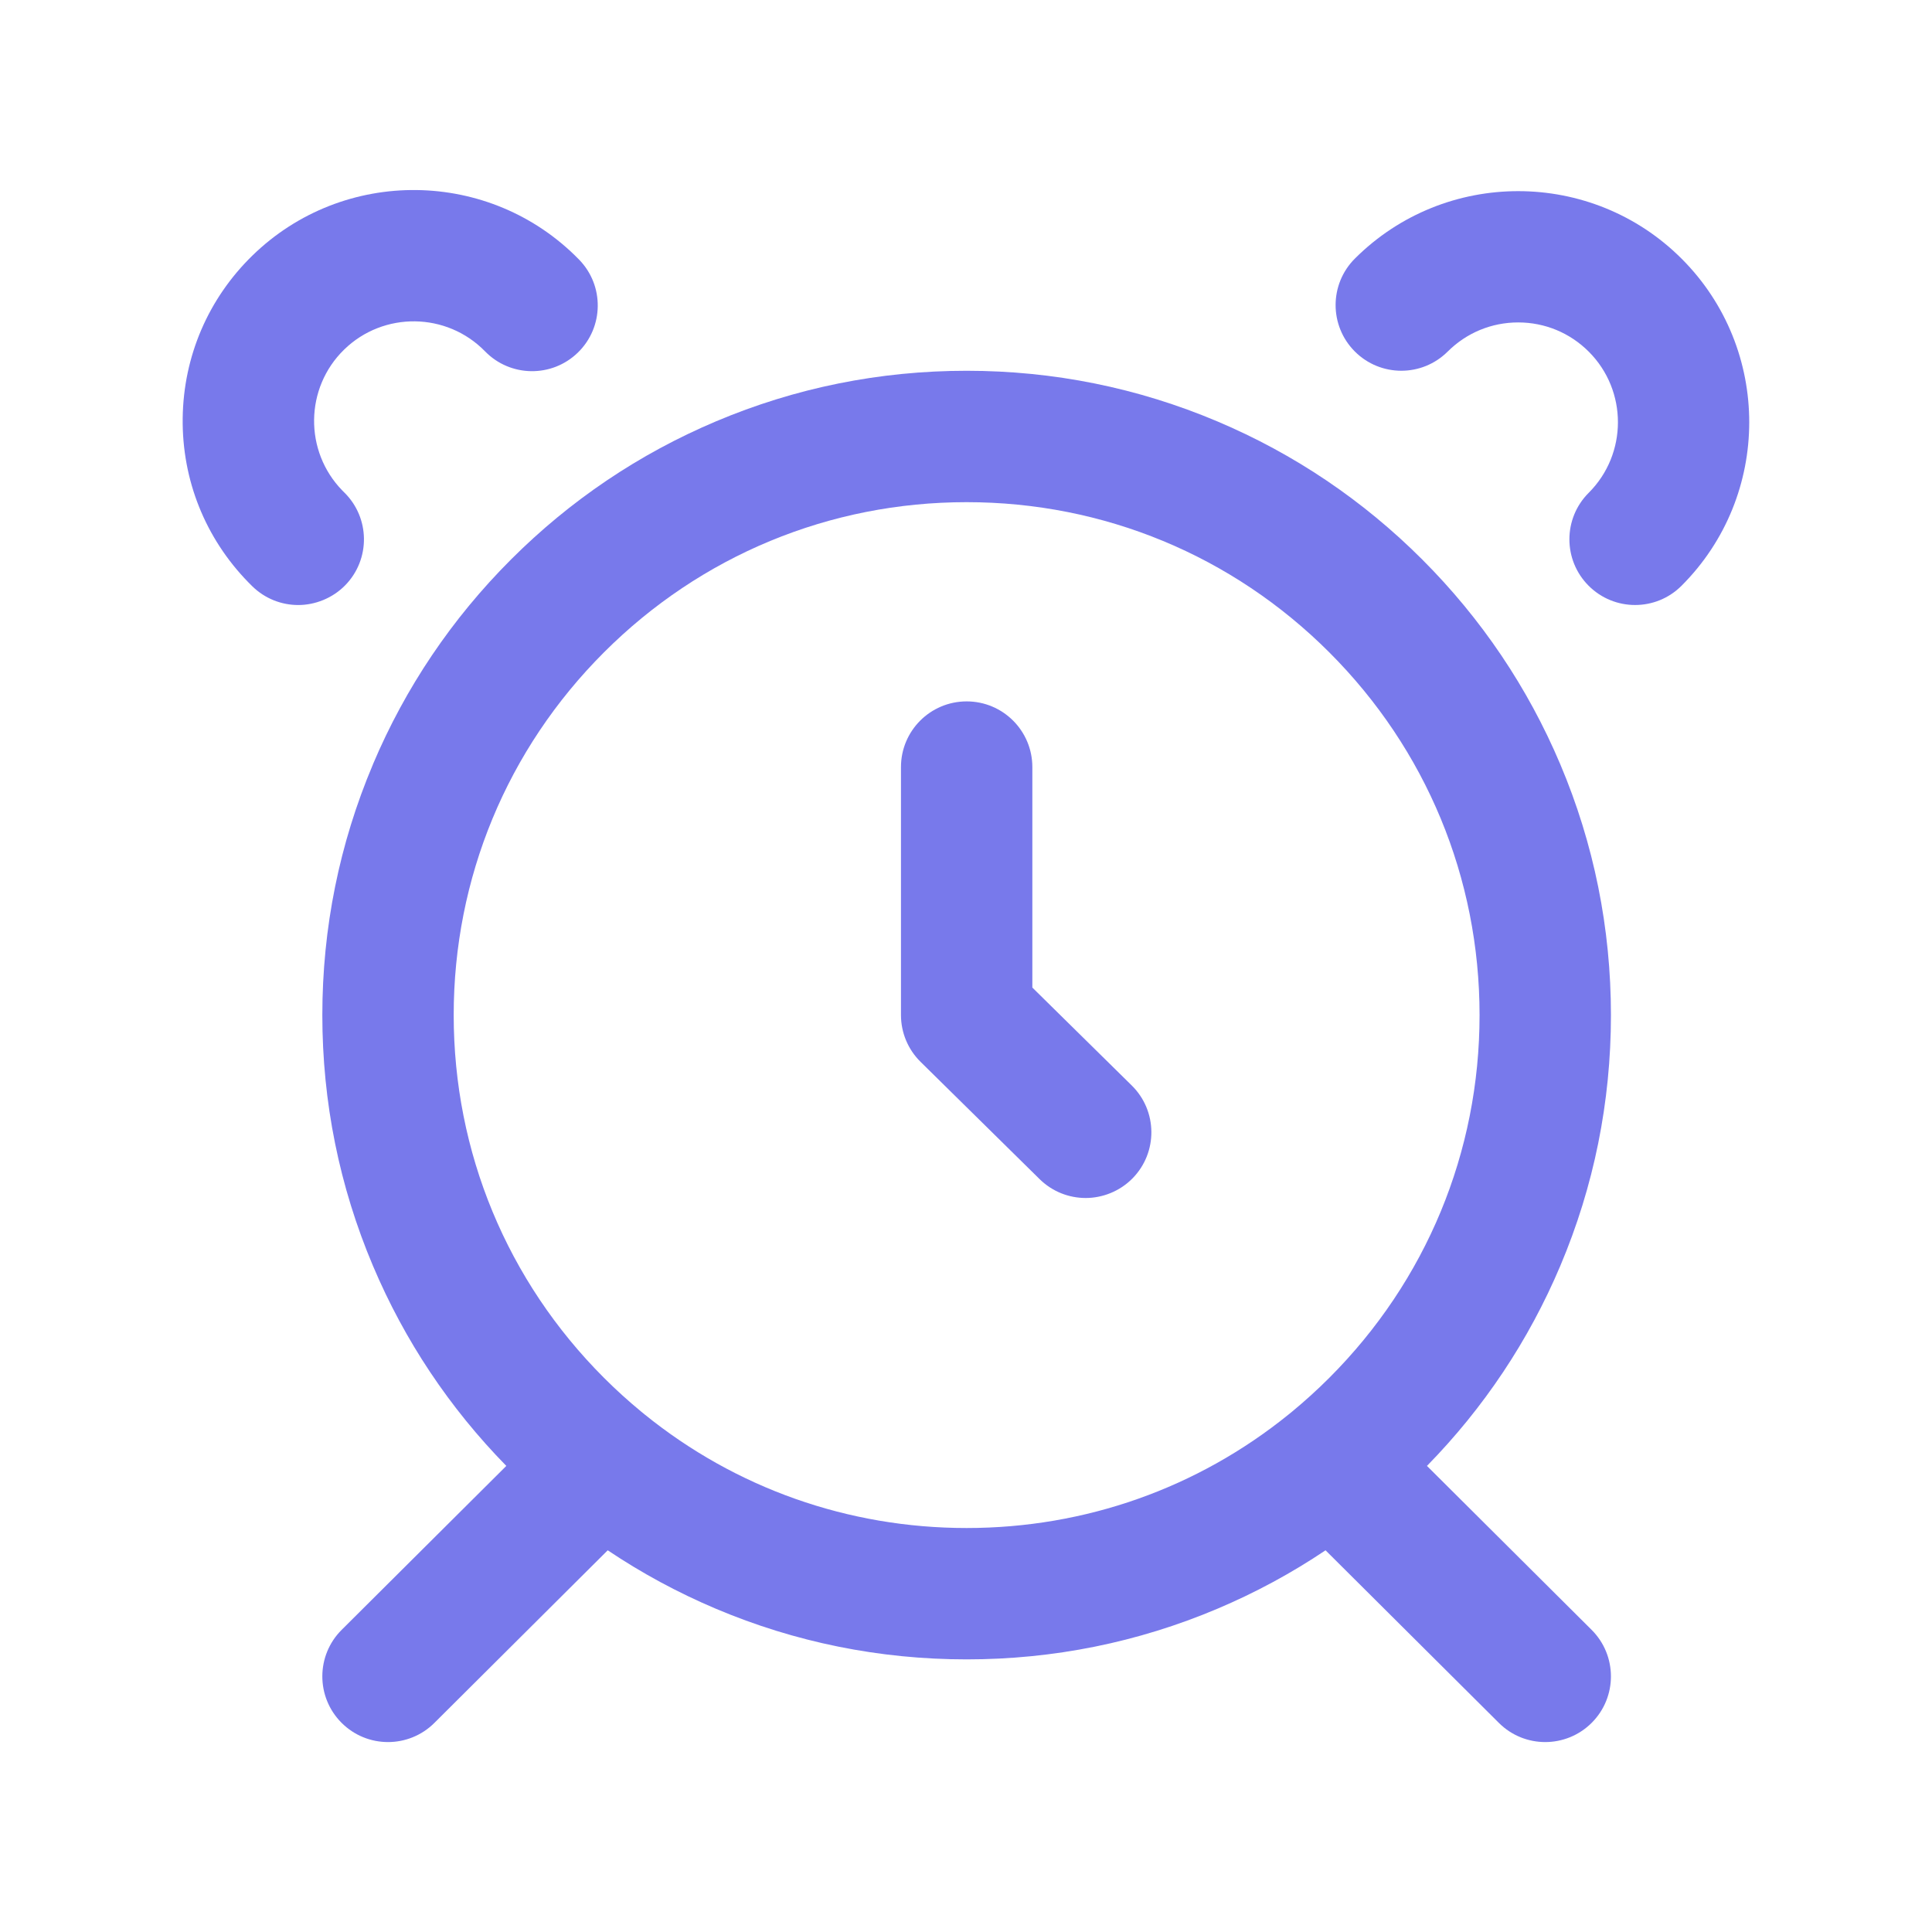<?xml version="1.0" encoding="UTF-8"?>
<svg xmlns="http://www.w3.org/2000/svg" id="Layer_1" viewBox="0 0 1000 1000">
  <defs>
    <style>.cls-1{fill:none;}.cls-1,.cls-2{stroke-width:0px;}.cls-2{fill:#7879eb;}</style>
  </defs>
  <path class="cls-1" d="m312.6,713.15c6.18,6.18,12.6,12.01,19.26,17.49.61.47,1.21.96,1.8,1.47,47.06,38.1,105.28,58.8,166.68,58.8s119.62-20.7,166.68-58.8c.58-.51,1.18-1,1.79-1.46,6.65-5.48,13.09-11.32,19.26-17.5,50.15-50.15,77.76-116.82,77.76-187.73s-27.62-137.59-77.76-187.73c-50.15-50.15-116.82-77.76-187.73-77.76s-137.59,27.62-187.73,77.76-77.76,116.82-77.76,187.73,27.62,137.59,77.76,187.73Zm153.73-316.11c0-18.78,15.22-34,34-34s34,15.22,34,34v114.12l51.47,50.7c13.38,13.18,13.54,34.7.36,48.08-6.65,6.75-15.44,10.14-24.22,10.14s-17.23-3.25-23.86-9.78l-61.61-60.69c-6.49-6.39-10.14-15.12-10.14-24.22v-128.35Z"></path>
  <path class="cls-2" d="m193.06,395.59c-17.4,41.14-26.22,84.82-26.22,129.82s8.82,88.69,26.22,129.82c16.35,38.65,39.56,73.46,69.01,103.52l-85.22,84.85c-13.31,13.25-13.35,34.78-.1,48.08,13.25,13.31,34.78,13.35,48.08.1l89.73-89.35c17.57,11.8,36.26,21.91,55.95,30.24,41.14,17.4,84.82,26.22,129.82,26.22s88.69-8.82,129.82-26.22c19.69-8.33,38.38-18.43,55.95-30.24l89.73,89.35c6.63,6.61,15.31,9.91,23.99,9.91s17.45-3.34,24.09-10.01c13.25-13.31,13.2-34.83-.1-48.08l-85.22-84.85c29.45-30.06,52.66-64.87,69.01-103.52,17.4-41.14,26.22-84.82,26.22-129.82s-8.82-88.69-26.22-129.82c-16.8-39.72-40.84-75.38-71.46-106s-66.28-54.66-106-71.46c-41.14-17.4-84.82-26.22-129.82-26.22s-88.69,8.82-129.82,26.22c-39.72,16.8-75.38,40.84-106,71.46s-54.66,66.28-71.46,106Zm307.27-135.67c70.92,0,137.59,27.62,187.73,77.76,50.15,50.15,77.76,116.82,77.76,187.73s-27.62,137.59-77.76,187.73c-6.18,6.18-12.61,12.01-19.26,17.5-.61.46-1.21.95-1.79,1.46-47.06,38.1-105.28,58.8-166.68,58.8s-119.61-20.7-166.68-58.8c-.59-.51-1.19-1-1.8-1.47-6.65-5.48-13.08-11.32-19.26-17.49-50.15-50.15-77.76-116.82-77.76-187.73s27.62-137.59,77.76-187.73,116.82-77.76,187.73-77.76Z"></path>
  <path class="cls-2" d="m749.32,181.98c9.75-9.73,22.71-15.09,36.49-15.09h.05c13.8.01,26.76,5.4,36.51,15.16,20.12,20.16,20.09,52.92-.07,73.04-13.29,13.27-13.31,34.79-.04,48.08,6.64,6.65,15.35,9.98,24.06,9.98s17.38-3.31,24.02-9.94c46.69-46.61,46.76-122.52.16-169.21-46.61-46.69-122.52-46.76-169.21-.16-13.29,13.27-13.31,34.79-.04,48.08,13.27,13.29,34.79,13.31,48.08.04Z"></path>
  <path class="cls-2" d="m130.63,303.49c6.61,6.45,15.18,9.67,23.75,9.67s17.67-3.43,24.33-10.25c13.12-13.44,12.86-34.96-.58-48.08-.31-.3-.62-.61-.92-.92-19.86-20.36-19.46-53.09.9-72.95,20.36-19.86,53.09-19.46,72.95.9,13.11,13.44,34.64,13.71,48.08.6,13.44-13.11,13.71-34.64.6-48.08-46.05-47.2-121.91-48.14-169.11-2.09-22.86,22.31-35.67,52.18-36.07,84.12-.4,31.94,11.67,62.12,33.97,84.98.69.71,1.4,1.41,2.11,2.11Z"></path>
  <path class="cls-2" d="m538.09,610.3c6.62,6.52,15.24,9.78,23.86,9.78s17.57-3.39,24.22-10.14c13.18-13.38,13.01-34.9-.36-48.08l-51.47-50.7v-114.12c0-18.78-15.22-34-34-34s-34,15.22-34,34v128.35c0,9.11,3.65,17.83,10.14,24.22l61.61,60.69Z"></path>
</svg>
